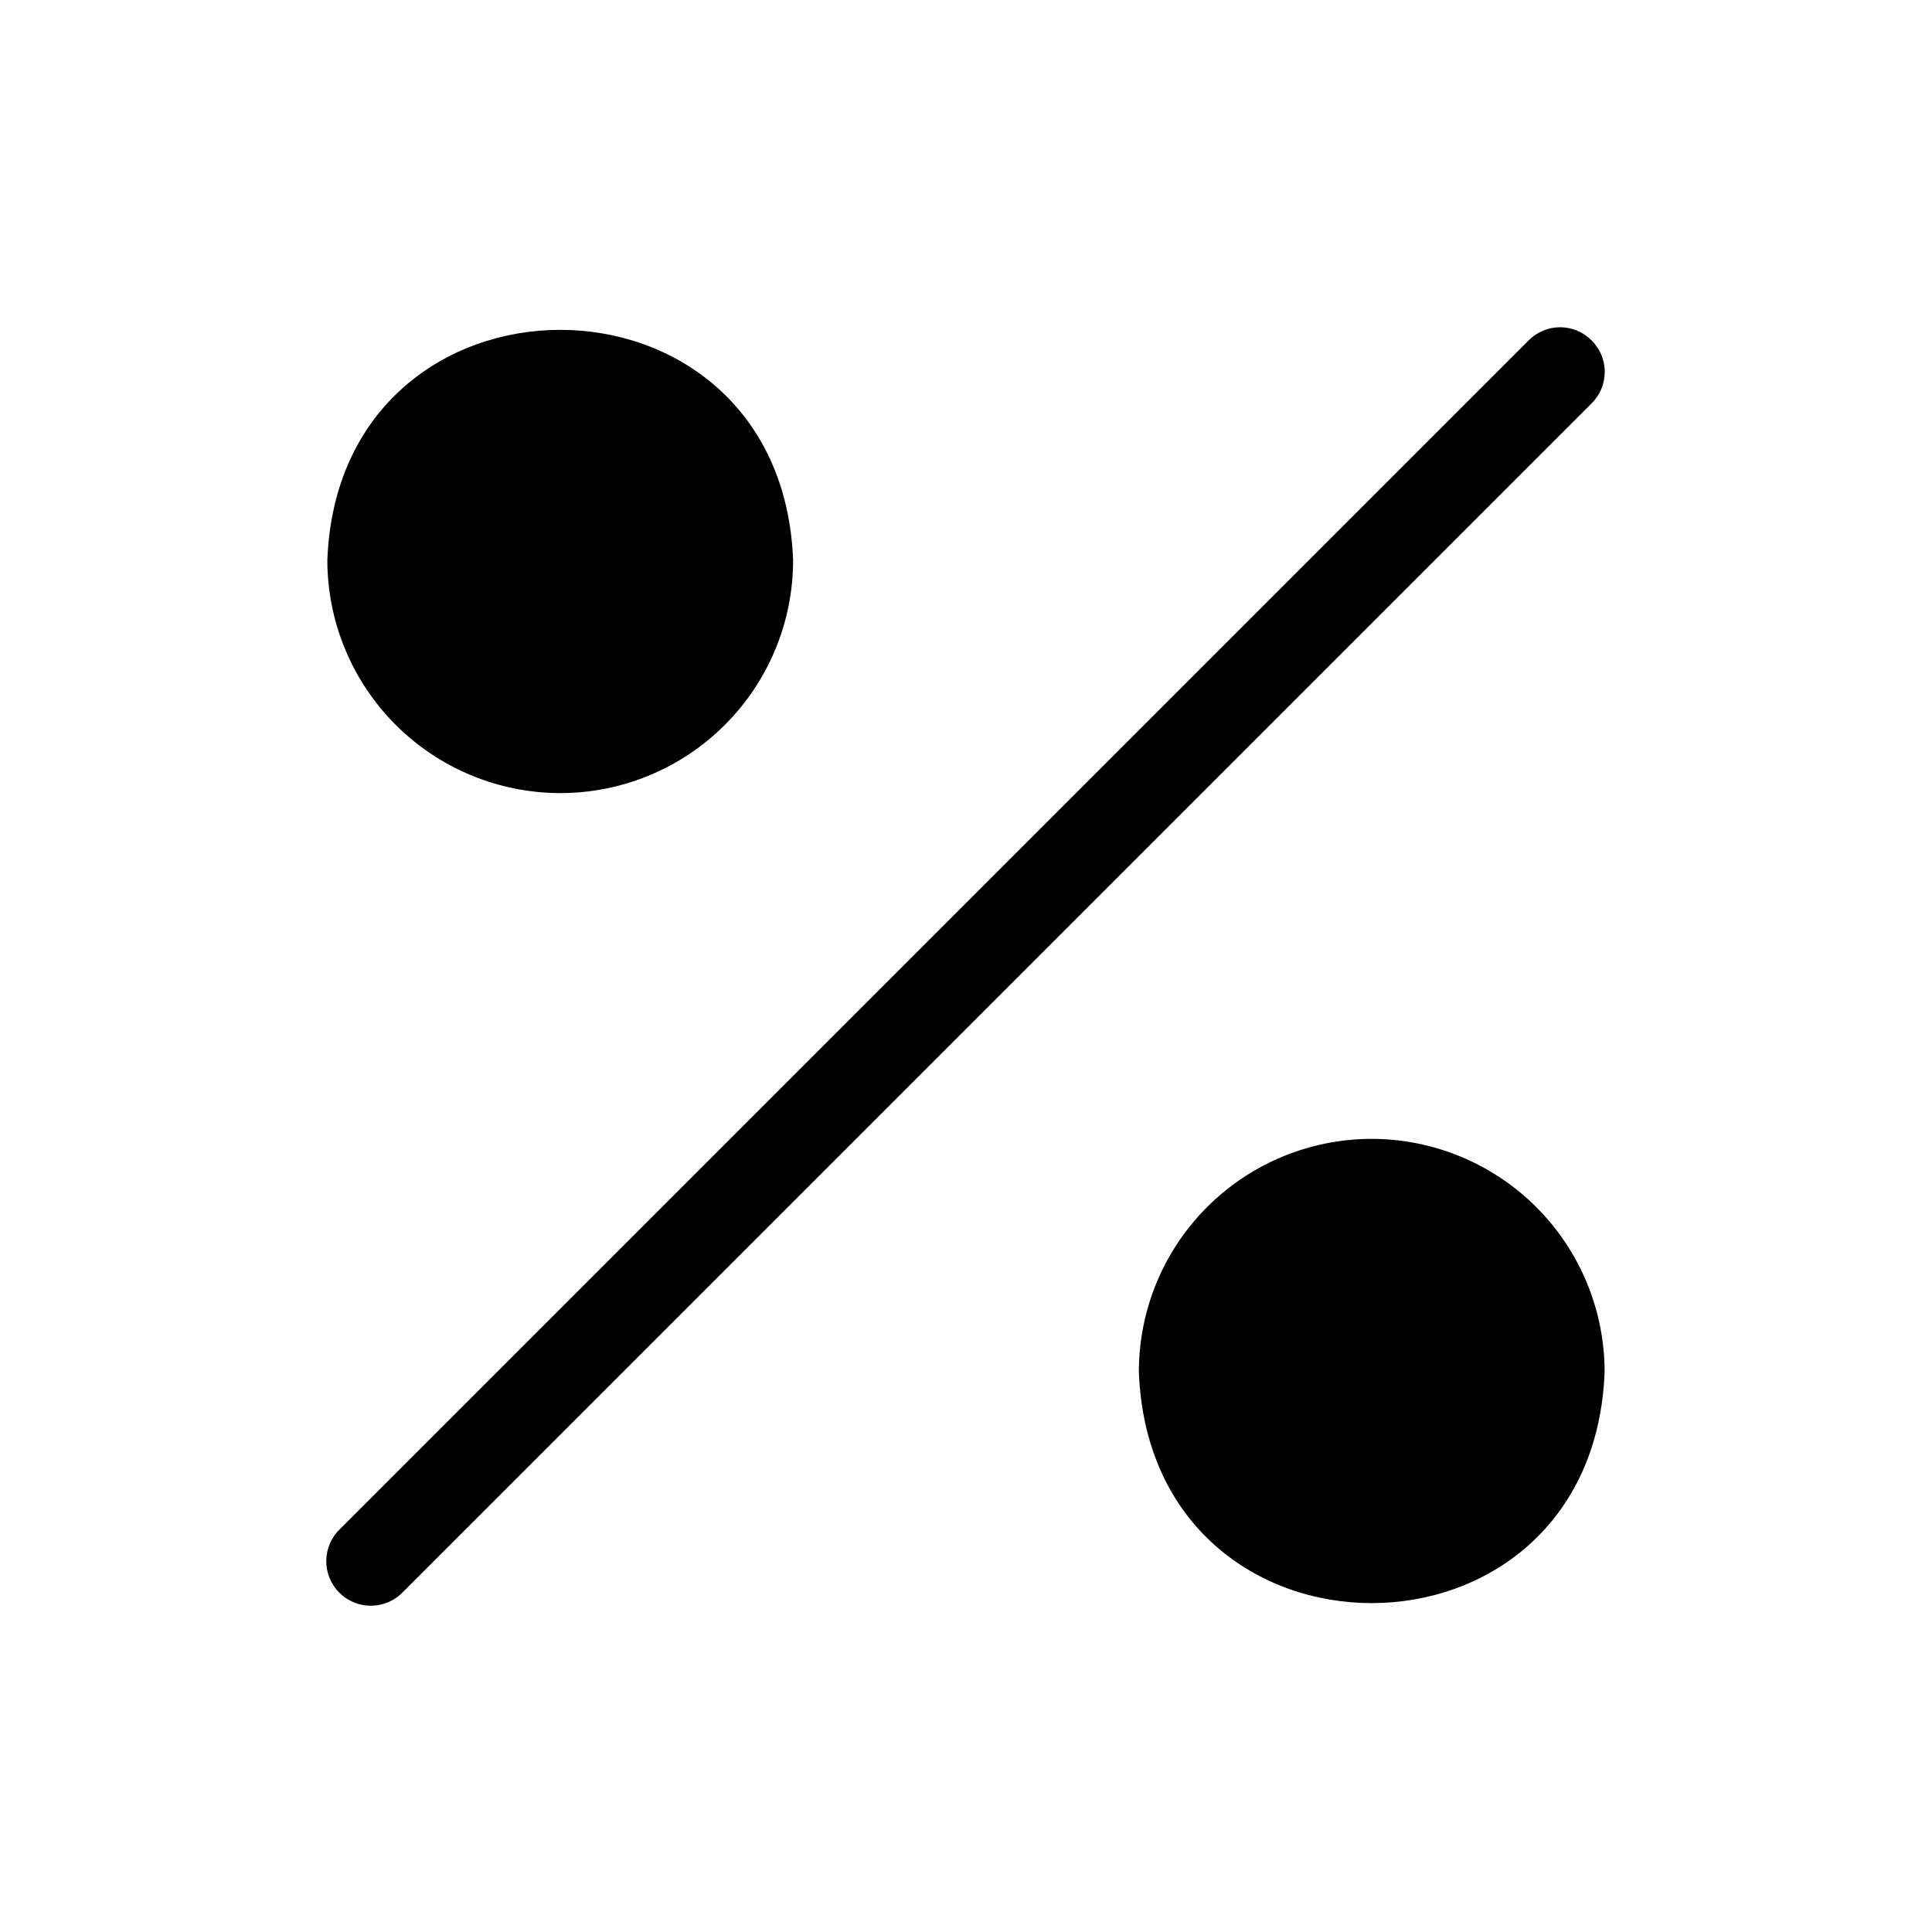 <?xml version="1.0" encoding="UTF-8"?>
<!-- Uploaded to: SVG Repo, www.svgrepo.com, Generator: SVG Repo Mixer Tools -->
<svg fill="#000000" width="800px" height="800px" version="1.1" viewBox="144 144 512 512" xmlns="http://www.w3.org/2000/svg">
 <g>
  <path d="m292.46 354.18c16.371 0 32.066-6.504 43.641-18.078s18.078-27.27 18.078-43.641c-3.07-81.395-120.36-81.395-123.43 0 0.02 16.363 6.531 32.051 18.098 43.617 11.57 11.57 27.258 18.082 43.617 18.102z"/>
  <path d="m507.53 445.81c-16.371 0-32.066 6.504-43.641 18.078s-18.078 27.27-18.078 43.641c3.07 81.789 120.36 81.711 123.43 0-0.02-16.363-6.527-32.047-18.098-43.617-11.57-11.57-27.258-18.078-43.617-18.102z"/>
  <path d="m565.79 234.21c-2.207-2.231-5.211-3.488-8.348-3.488-3.133 0-6.141 1.258-8.344 3.488l-314.88 314.88 0.004-0.004c-2.344 2.184-3.699 5.227-3.758 8.43-0.055 3.207 1.191 6.293 3.457 8.559 2.266 2.266 5.356 3.516 8.559 3.457 3.203-0.055 6.246-1.41 8.43-3.754l314.88-314.88c2.231-2.203 3.484-5.207 3.484-8.344 0-3.137-1.254-6.141-3.484-8.344z"/>
 </g>
</svg>